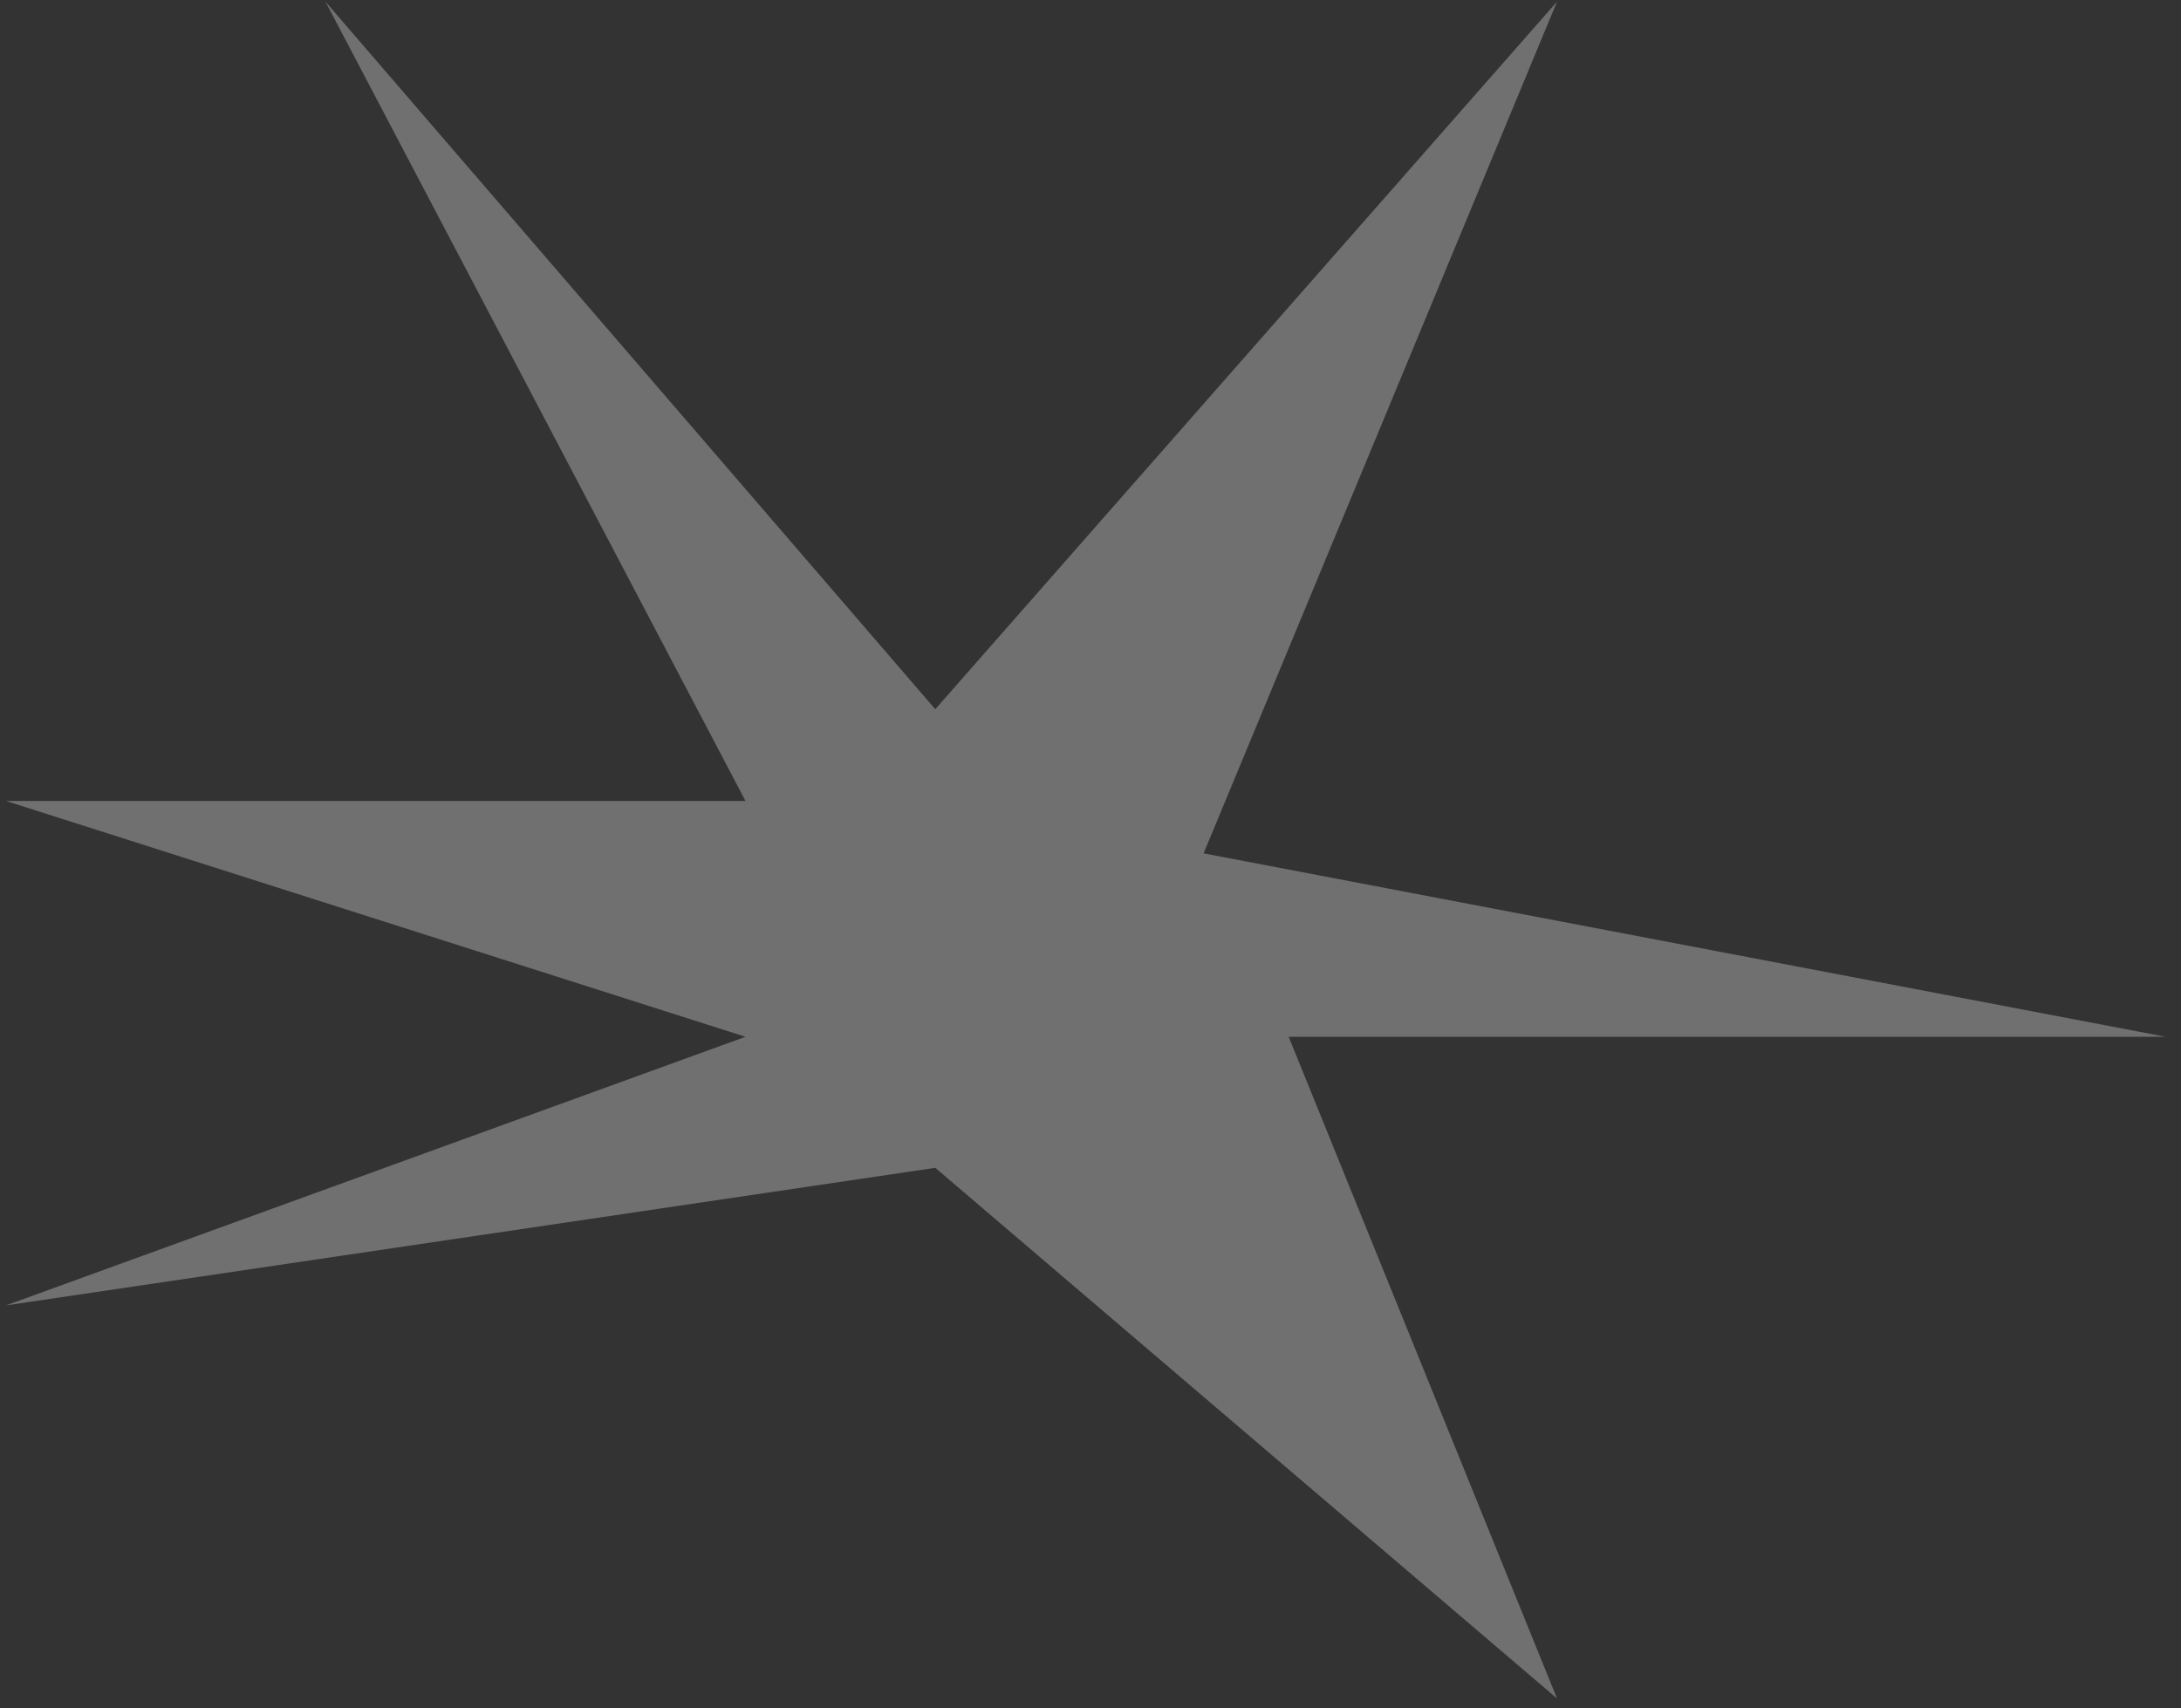 <svg width="120" height="94" viewBox="0 0 120 94" fill="none" xmlns="http://www.w3.org/2000/svg">
<rect x="0" y="0" width="120" height="94" fill="#333333" stroke="none"/>
<path d="M119.158 57.05L66.223 46.956L85.668 0.091L51.459 39.025L17.907 0.091L41.016 44.072L0.324 44.072L41.016 57.05L0.324 71.831L51.459 64.26L85.668 93.46L70.904 57.05L119.158 57.05Z" fill="white" fill-opacity="0.3"/>
</svg>
